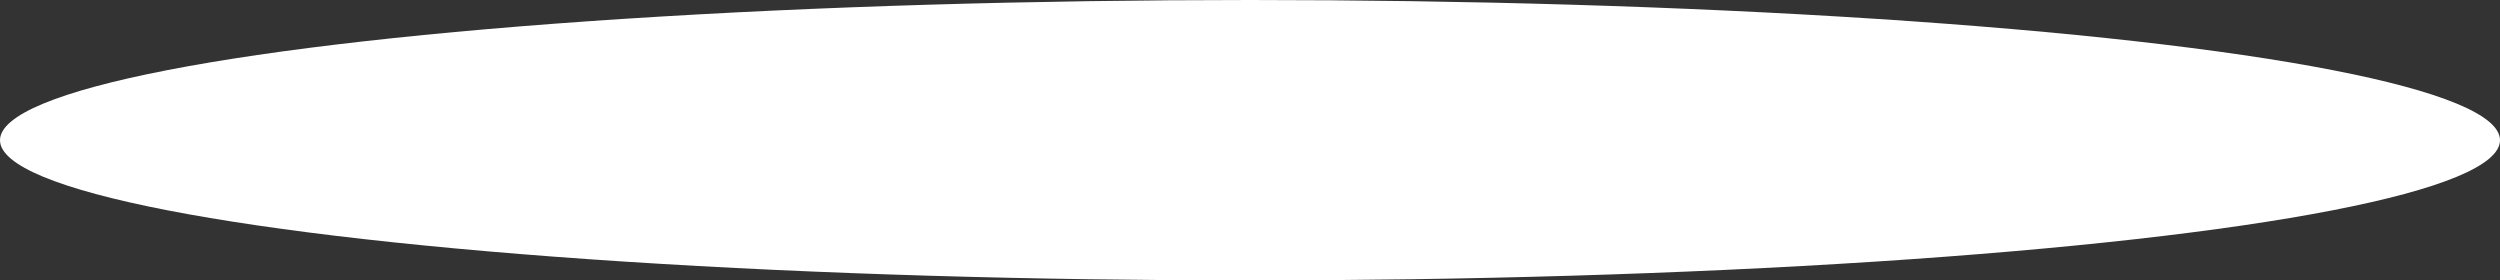 <?xml version="1.0" encoding="UTF-8"?> <svg xmlns="http://www.w3.org/2000/svg" width="526" height="59" viewBox="0 0 526 59"><rect x="0" y="0" width="526" height="59" fill="#333333" stroke="none"/> <ellipse id="Ellipse_7352" data-name="Ellipse 7352" cx="263" cy="29.5" rx="263" ry="29.5" fill="#fff"></ellipse> </svg> 